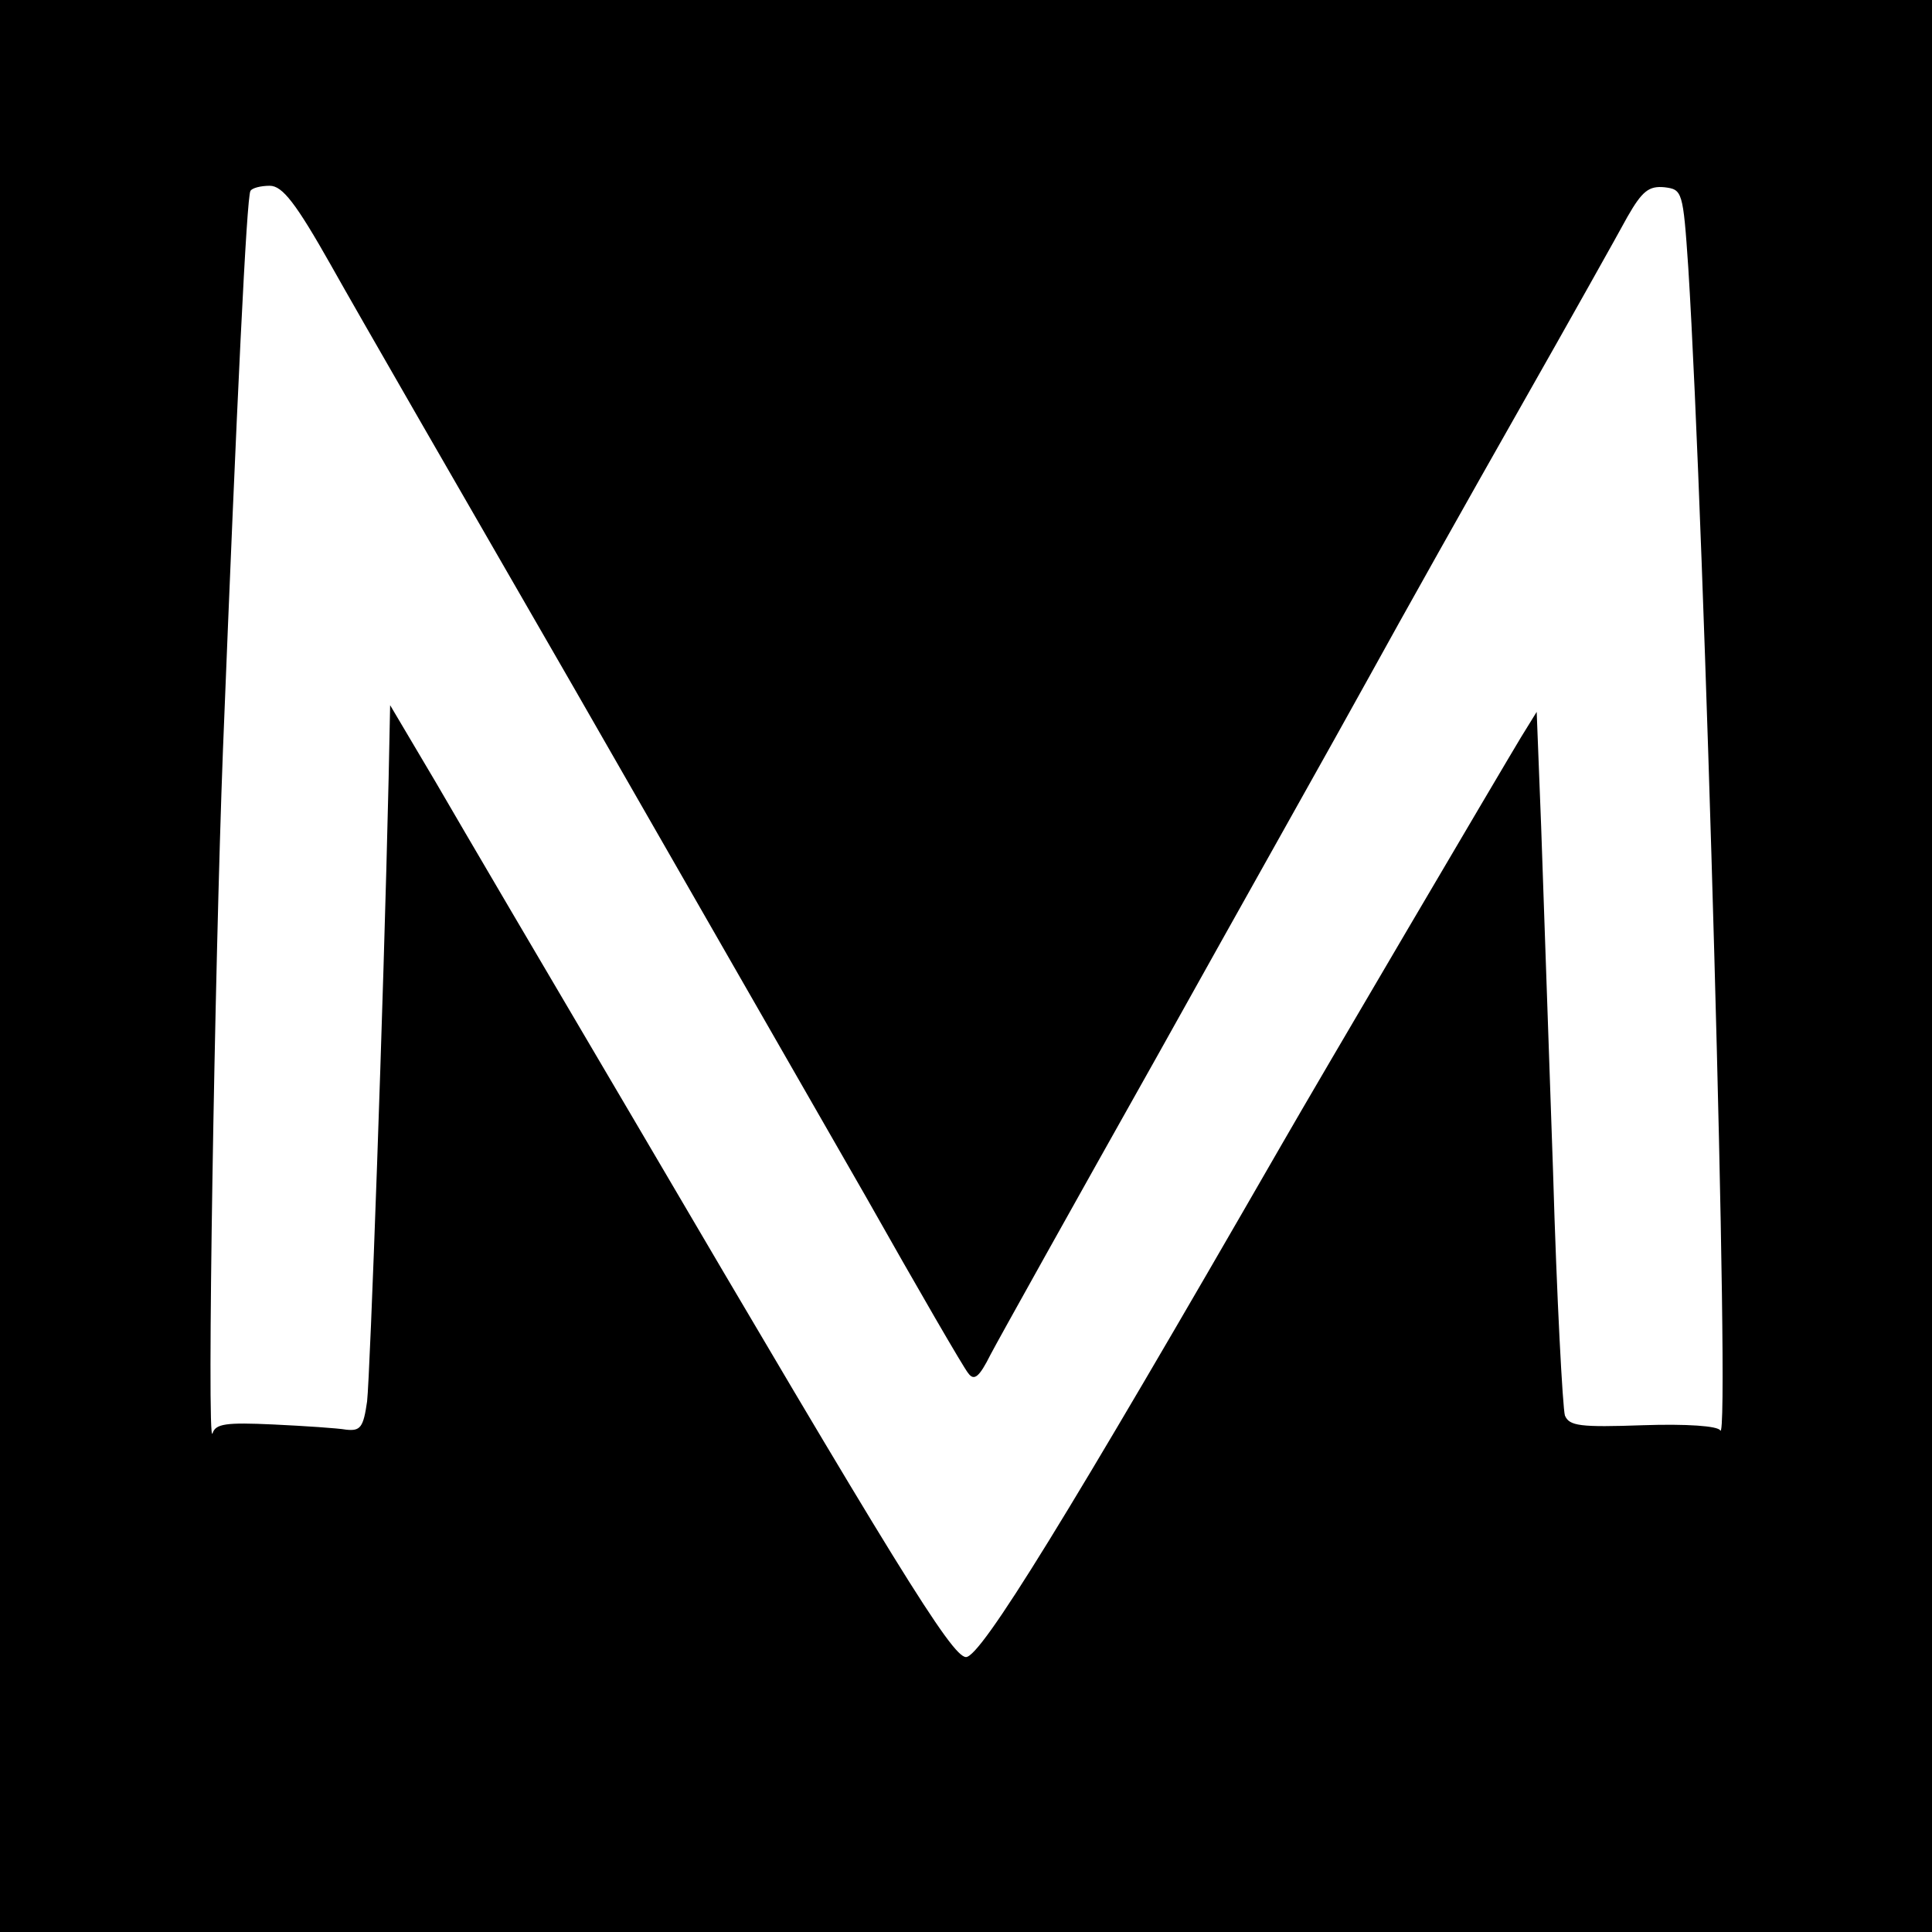 <?xml version="1.0" standalone="no"?>
<!DOCTYPE svg PUBLIC "-//W3C//DTD SVG 20010904//EN"
 "http://www.w3.org/TR/2001/REC-SVG-20010904/DTD/svg10.dtd">
<svg version="1.0" xmlns="http://www.w3.org/2000/svg"
 width="260pt" height="260pt" viewBox="0 0 260 260"
 preserveAspectRatio="xMidYMid meet">
<g transform="translate(0,260) scale(0.1,-0.1)"
fill="#000000" stroke="none">
<path d="M0 1300 l0 -1300 1300 0 1300 0 0 1300 0 1300 -1300 0 -1300 0 0
-1300z m446 942 c33 -59 180 -314 326 -567 145 -253 322 -561 393 -685 70
-124 132 -231 138 -238 8 -11 15 -5 30 25 11 21 112 202 225 403 112 201 241
430 285 510 44 80 135 242 202 360 67 118 132 234 145 258 20 35 29 42 50 40
24 -3 25 -5 32 -108 22 -349 57 -1592 43 -1565 -3 6 -45 9 -104 7 -85 -3 -99
-1 -105 13 -3 10 -11 157 -16 329 -6 171 -13 380 -16 464 l-6 154 -21 -34
c-23 -38 -275 -466 -322 -548 -289 -502 -405 -690 -425 -690 -19 0 -97 127
-445 720 -115 195 -236 401 -269 458 l-61 103 -2 -98 c-7 -308 -25 -804 -29
-839 -5 -35 -9 -40 -28 -38 -11 2 -56 5 -98 7 -64 3 -78 1 -82 -12 -8 -23 3
631 14 919 19 479 32 745 37 753 2 4 14 7 26 7 17 0 35 -23 83 -108z"/>
</g>
</svg>
